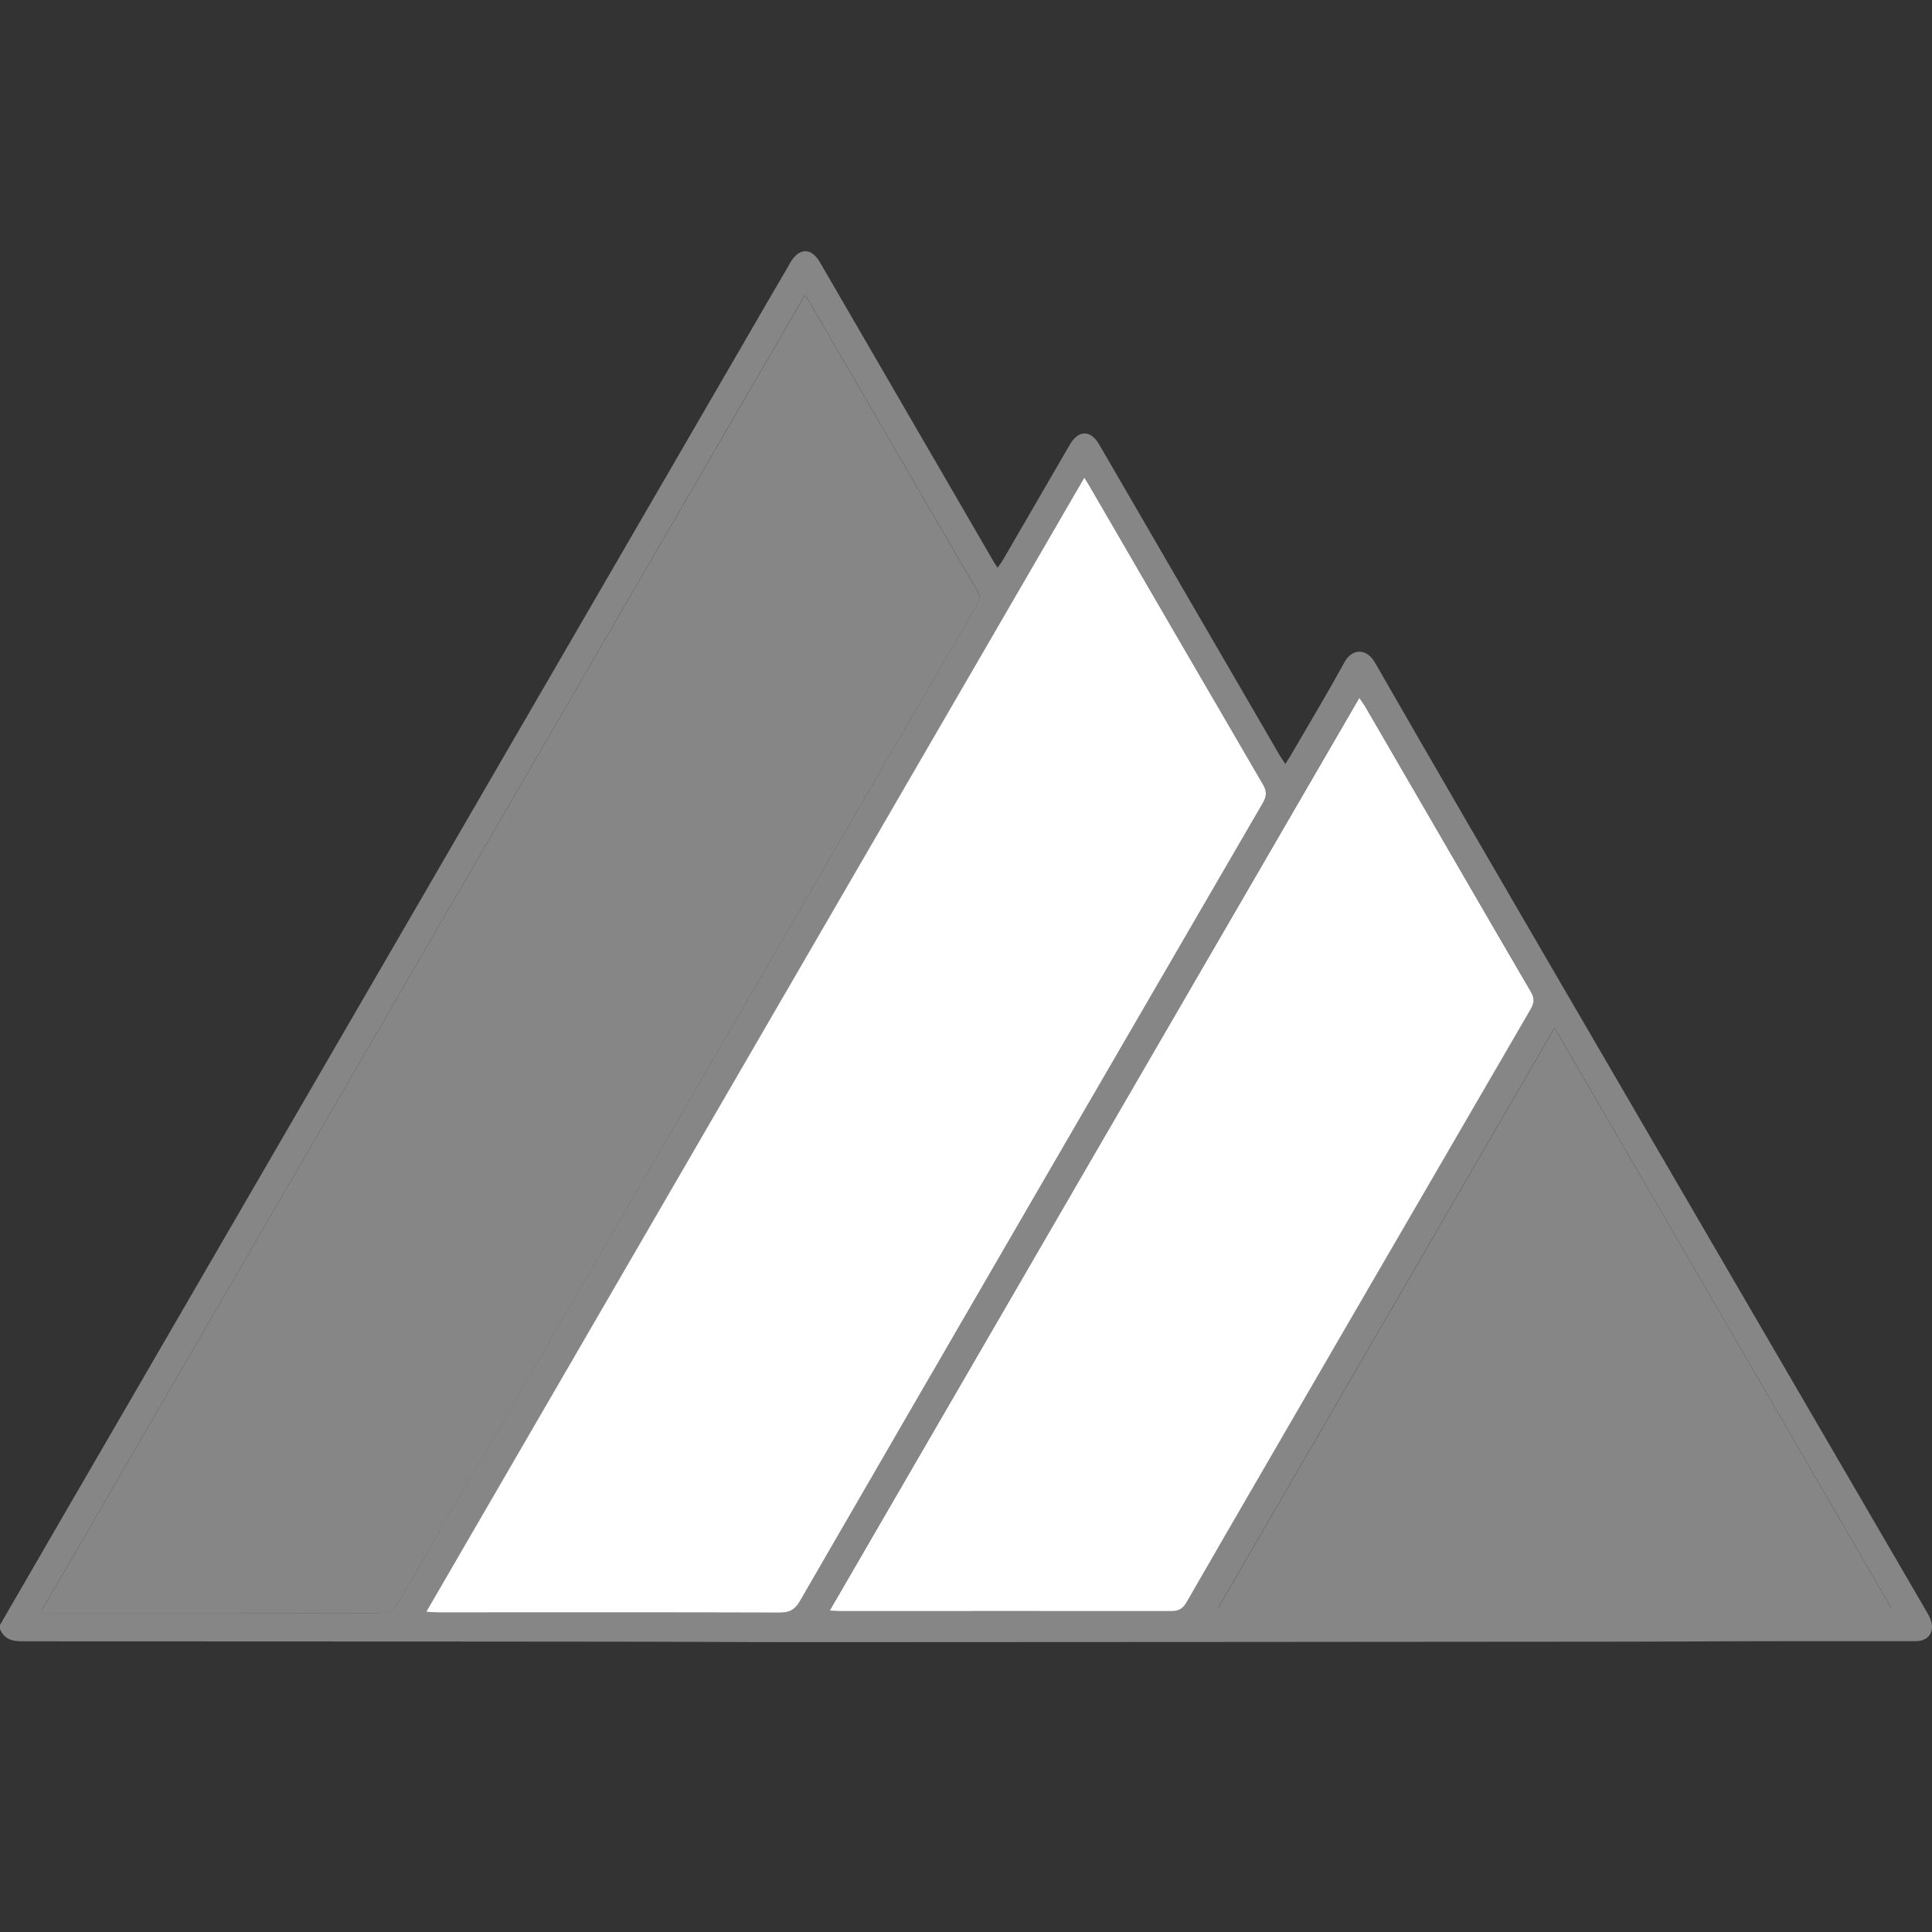 <svg width="150" height="150" viewBox="0 0 150 150" fill="none" xmlns="http://www.w3.org/2000/svg">
<rect x="0" y="0" width="150" height="150" fill="#333333" stroke="none"/>
<g clip-path="url(#clip0_6355_2238)">
<path d="M0 126.161C3.43 120.23 6.873 114.3 10.316 108.369C26.265 80.869 42.227 53.37 58.177 25.87C59.194 24.118 60.211 22.353 61.242 20.601C61.281 20.523 61.333 20.445 61.372 20.367C62.05 19.225 62.989 19.212 63.654 20.355C64.789 22.314 65.923 24.261 67.058 26.22C70.396 31.982 73.748 37.745 77.087 43.507C77.178 43.675 77.295 43.831 77.452 44.078C77.608 43.844 77.752 43.675 77.856 43.494C79.591 40.509 81.325 37.524 83.059 34.526C83.725 33.371 84.677 33.358 85.342 34.513C90.023 42.572 94.692 50.631 99.374 58.678C99.491 58.872 99.622 59.054 99.791 59.313C99.948 59.054 100.078 58.872 100.196 58.678C101.591 56.277 103.026 53.889 104.356 51.462C104.995 50.281 106.129 50.346 106.755 51.449C111.502 59.716 116.288 67.944 121.088 76.184C130.556 92.458 140.036 108.719 149.504 124.993C149.661 125.253 149.817 125.525 149.909 125.798C150.222 126.706 149.713 127.42 148.748 127.42C145.618 127.42 142.488 127.42 139.358 127.42C134.494 127.42 129.63 127.459 124.765 127.459C104.004 127.472 83.229 127.498 62.454 127.498C57.264 127.498 52.074 127.459 46.896 127.459C31.834 127.446 16.771 127.433 1.708 127.433C0.9 127.433 0.326 127.238 0 126.486L0 126.161ZM3.221 125.058C3.221 125.058 3.299 125.175 3.339 125.227H4.134C12.559 125.227 20.983 125.227 29.408 125.24C30.177 125.24 30.582 125.006 30.96 124.344C38.093 111.99 45.266 99.648 52.426 87.319C60.224 73.861 68.036 60.416 75.835 46.972C76.043 46.608 76.148 46.323 75.9 45.907C71.544 38.432 67.201 30.944 62.859 23.456C62.767 23.3 62.65 23.145 62.493 22.898C42.697 57.016 22.966 91.044 3.221 125.058ZM84.194 37.096C67.149 66.477 50.169 95.742 33.112 125.136C33.568 125.162 33.868 125.188 34.168 125.188C42.958 125.188 51.734 125.188 60.524 125.201C61.294 125.201 61.724 124.98 62.115 124.292C74.074 103.619 86.059 82.972 98.057 62.324C98.357 61.818 98.37 61.455 98.07 60.923C93.571 53.214 89.097 45.479 84.611 37.77C84.507 37.589 84.39 37.407 84.194 37.096ZM105.529 54.174C91.81 77.832 78.143 101.374 64.424 125.019C64.802 125.045 65.01 125.071 65.219 125.071C73.787 125.071 82.355 125.071 90.923 125.071C91.497 125.071 91.823 124.889 92.123 124.383C96.192 117.336 100.287 110.29 104.369 103.243C109.194 94.937 114.006 86.631 118.845 78.326C119.118 77.858 119.158 77.508 118.871 77.015C114.554 69.618 110.25 62.194 105.96 54.784C105.855 54.615 105.725 54.447 105.529 54.161M94.562 124.851H146.844C138.119 109.809 129.447 94.872 120.696 79.792C111.946 94.872 103.273 109.822 94.562 124.851Z" fill="#868686"/>
<path d="M3.223 125.06C22.967 91.033 42.698 57.018 62.495 22.913C62.651 23.16 62.769 23.302 62.86 23.471C67.203 30.959 71.546 38.447 75.901 45.922C76.149 46.338 76.045 46.623 75.836 46.986C68.024 60.431 60.226 73.876 52.427 87.334C45.267 99.676 38.108 112.005 30.961 124.359C30.583 125.021 30.179 125.255 29.409 125.255C20.985 125.229 12.56 125.242 4.136 125.242H3.34C3.34 125.242 3.262 125.125 3.223 125.073" fill="#868686"/>
<path d="M84.193 37.099C84.389 37.41 84.506 37.592 84.61 37.773C89.097 45.495 93.57 53.217 98.069 60.926C98.369 61.445 98.343 61.821 98.056 62.327C86.058 82.975 74.073 103.622 62.114 124.295C61.723 124.983 61.293 125.204 60.51 125.204C51.733 125.178 42.944 125.191 34.154 125.191C33.854 125.191 33.567 125.165 33.098 125.139C50.156 95.745 67.135 66.48 84.18 37.099" fill="white"/>
<path d="M105.532 54.176C105.727 54.461 105.858 54.63 105.962 54.799C110.266 62.209 114.556 69.632 118.873 77.029C119.16 77.523 119.108 77.886 118.847 78.34C114.021 86.646 109.196 94.952 104.371 103.257C100.289 110.304 96.194 117.338 92.125 124.398C91.838 124.904 91.499 125.086 90.925 125.086C82.357 125.073 73.789 125.086 65.221 125.086C65.013 125.086 64.804 125.06 64.426 125.034C78.145 101.375 91.812 77.834 105.532 54.189" fill="white"/>
<path d="M94.562 124.866C103.287 109.838 111.946 94.887 120.697 79.807C129.448 94.874 138.12 109.825 146.845 124.866H94.562Z" fill="#868686"/>
</g>
<defs>
<clipPath id="clip0_6355_2238">
<rect width="150" height="108" fill="white" transform="translate(0 19.5)"/>
</clipPath>
</defs>
</svg>
